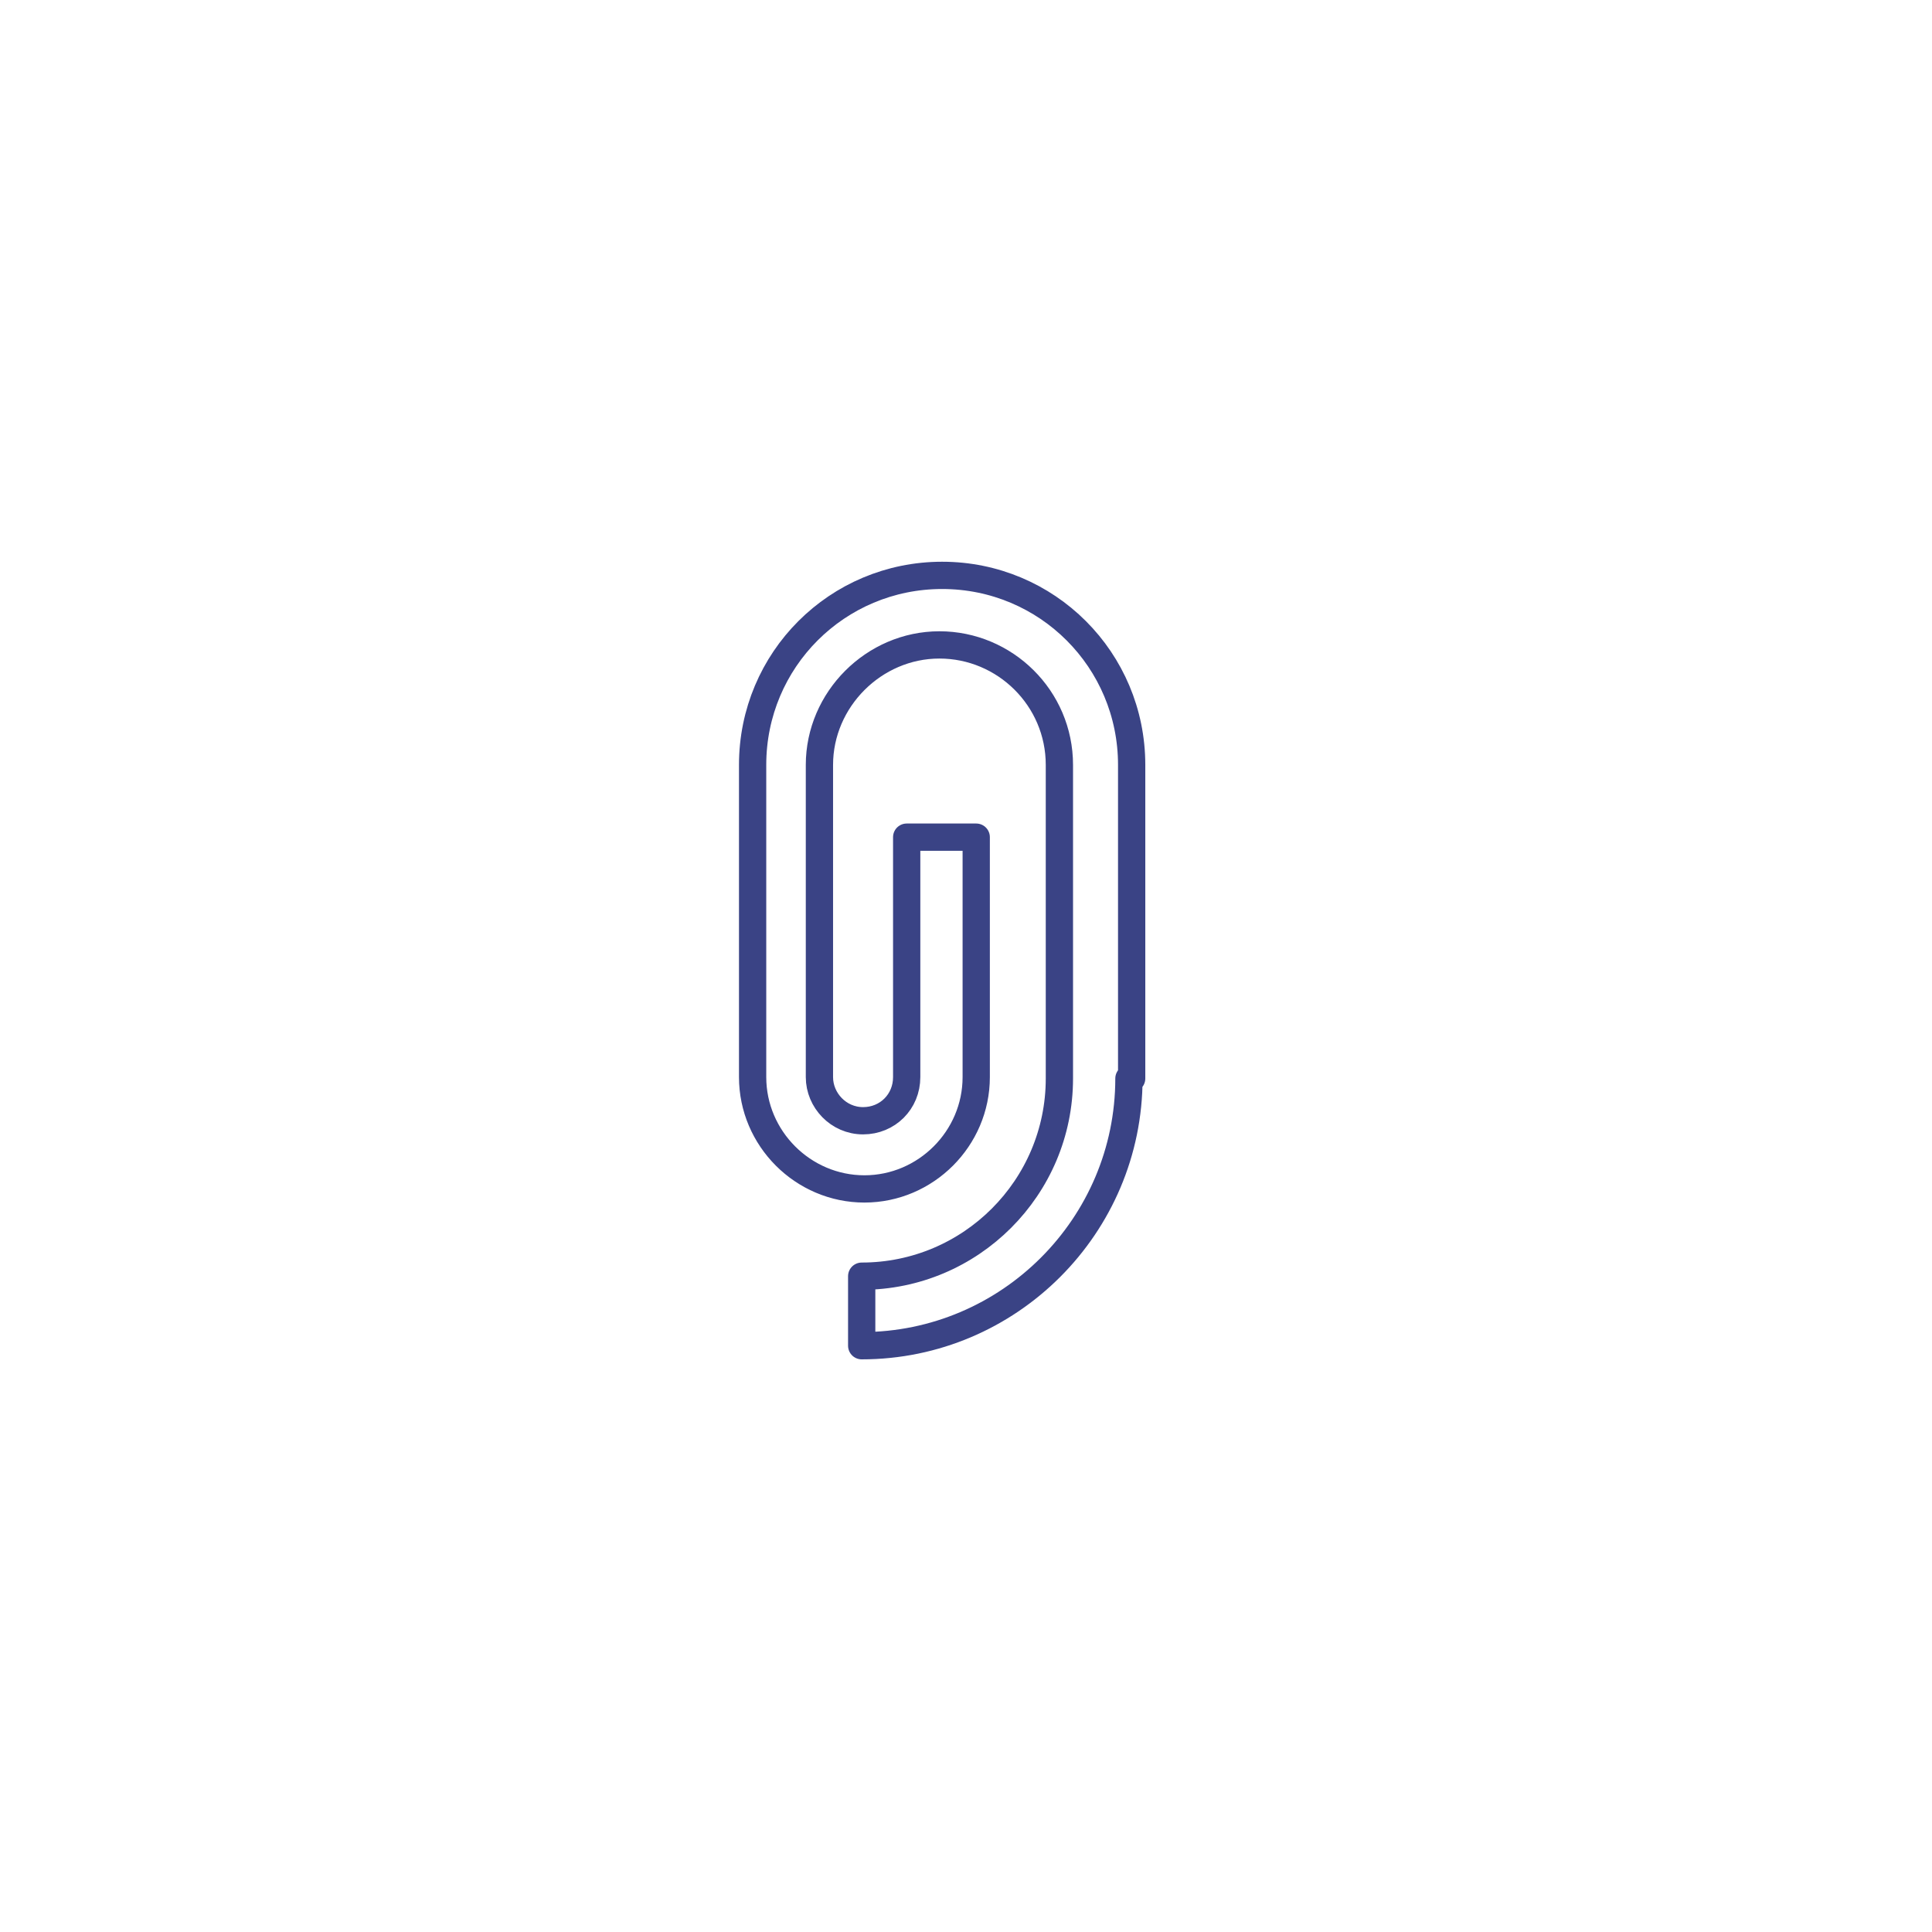 <?xml version="1.0" encoding="UTF-8"?>
<svg id="Livello_1" data-name="Livello 1" xmlns="http://www.w3.org/2000/svg" version="1.1" viewBox="0 0 141.7 141.7">
  <defs>
    <style>
      .cls-1 {
        fill: none;
        stroke: #3a4385;
        stroke-linejoin: round;
        stroke-width: 2px;
      }
    </style>
  </defs>
  <path class="cls-1" d="M82.8,79.1c0,10.8-8.8,19.6-19.6,19.6v-5.1c8,0,14.5-6.5,14.5-14.5v-23c0-4.9-4-8.8-8.8-8.8s-8.8,4-8.8,8.8v22.9c0,1.7,1.4,3.2,3.2,3.2s3.2-1.4,3.2-3.2v-17.6h5.1v17.6c0,4.5-3.7,8.2-8.2,8.2s-8.2-3.7-8.2-8.2v-22.9c0-7.7,6.2-13.9,13.9-13.9s13.9,6.2,13.9,13.9v23h0Z"/>
</svg>